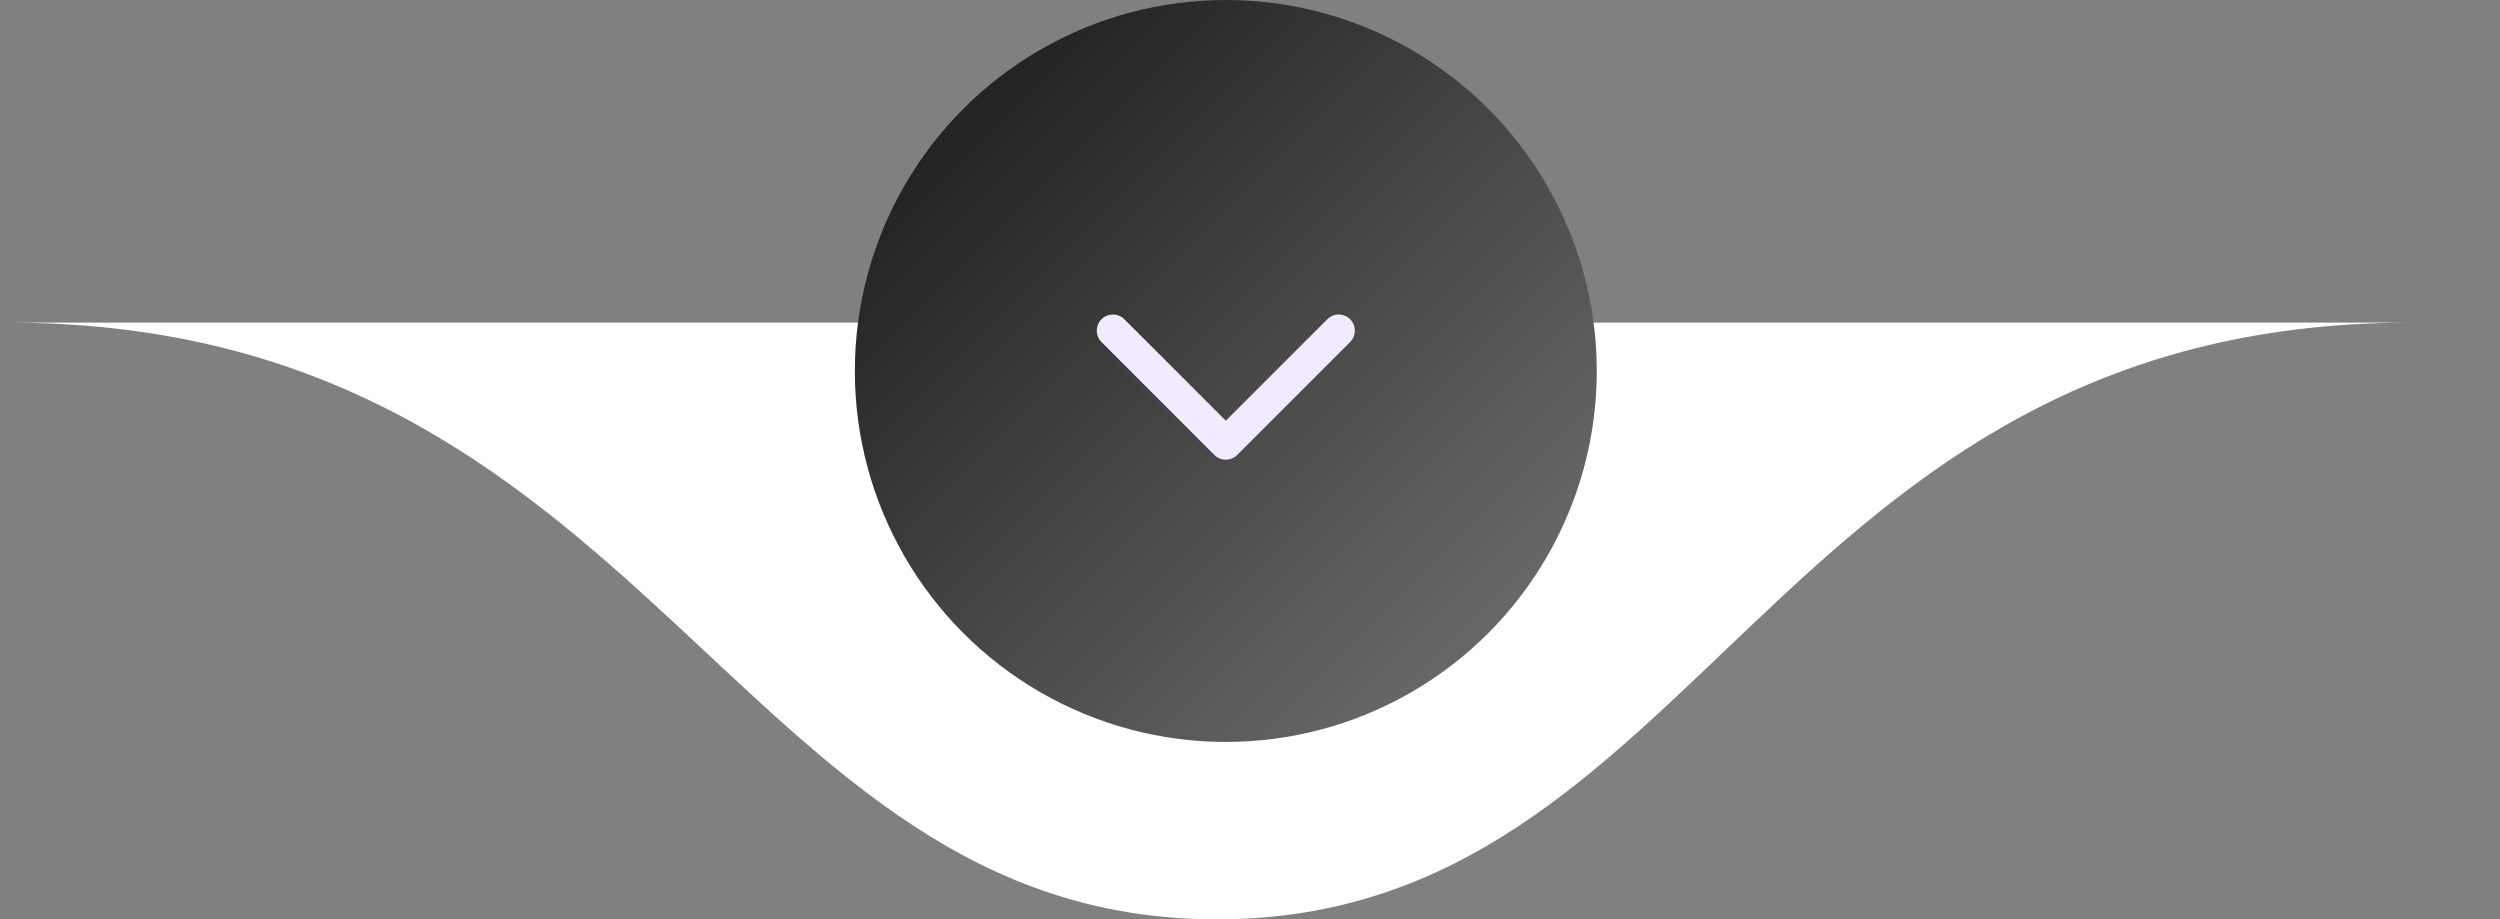 <svg xmlns="http://www.w3.org/2000/svg" width="155" height="57" viewBox="0 0 155 57" fill="none"><rect x="0" y="0" width="155" height="57" fill="#808080" stroke="none"/><path d="M0 20.002C0 20.002 121.645 20.002 149.406 20.002C149.44 20.002 149.473 20.002 149.507 20.002C157.396 20.002 156.274 20.002 149.406 20.002C109.723 20.064 105.589 57 75.439 57C45.264 57 40.444 19.73 0 20.002Z" fill="white"></path><circle cx="23" cy="23" r="23" transform="matrix(1 0 0 -1 53 46)" fill="url(#paint0_linear_86_41963)"></circle><path d="M69 20.5L76 27.5L83 20.5" stroke="#F2EAFF" stroke-width="2" stroke-linecap="round" stroke-linejoin="round"></path><defs><linearGradient id="paint0_linear_86_41963" x1="8.5" y1="39.5" x2="40" y2="8" gradientUnits="userSpaceOnUse"><stop stop-color="#242424"></stop><stop offset="1" stop-color="#676767"></stop></linearGradient></defs></svg>